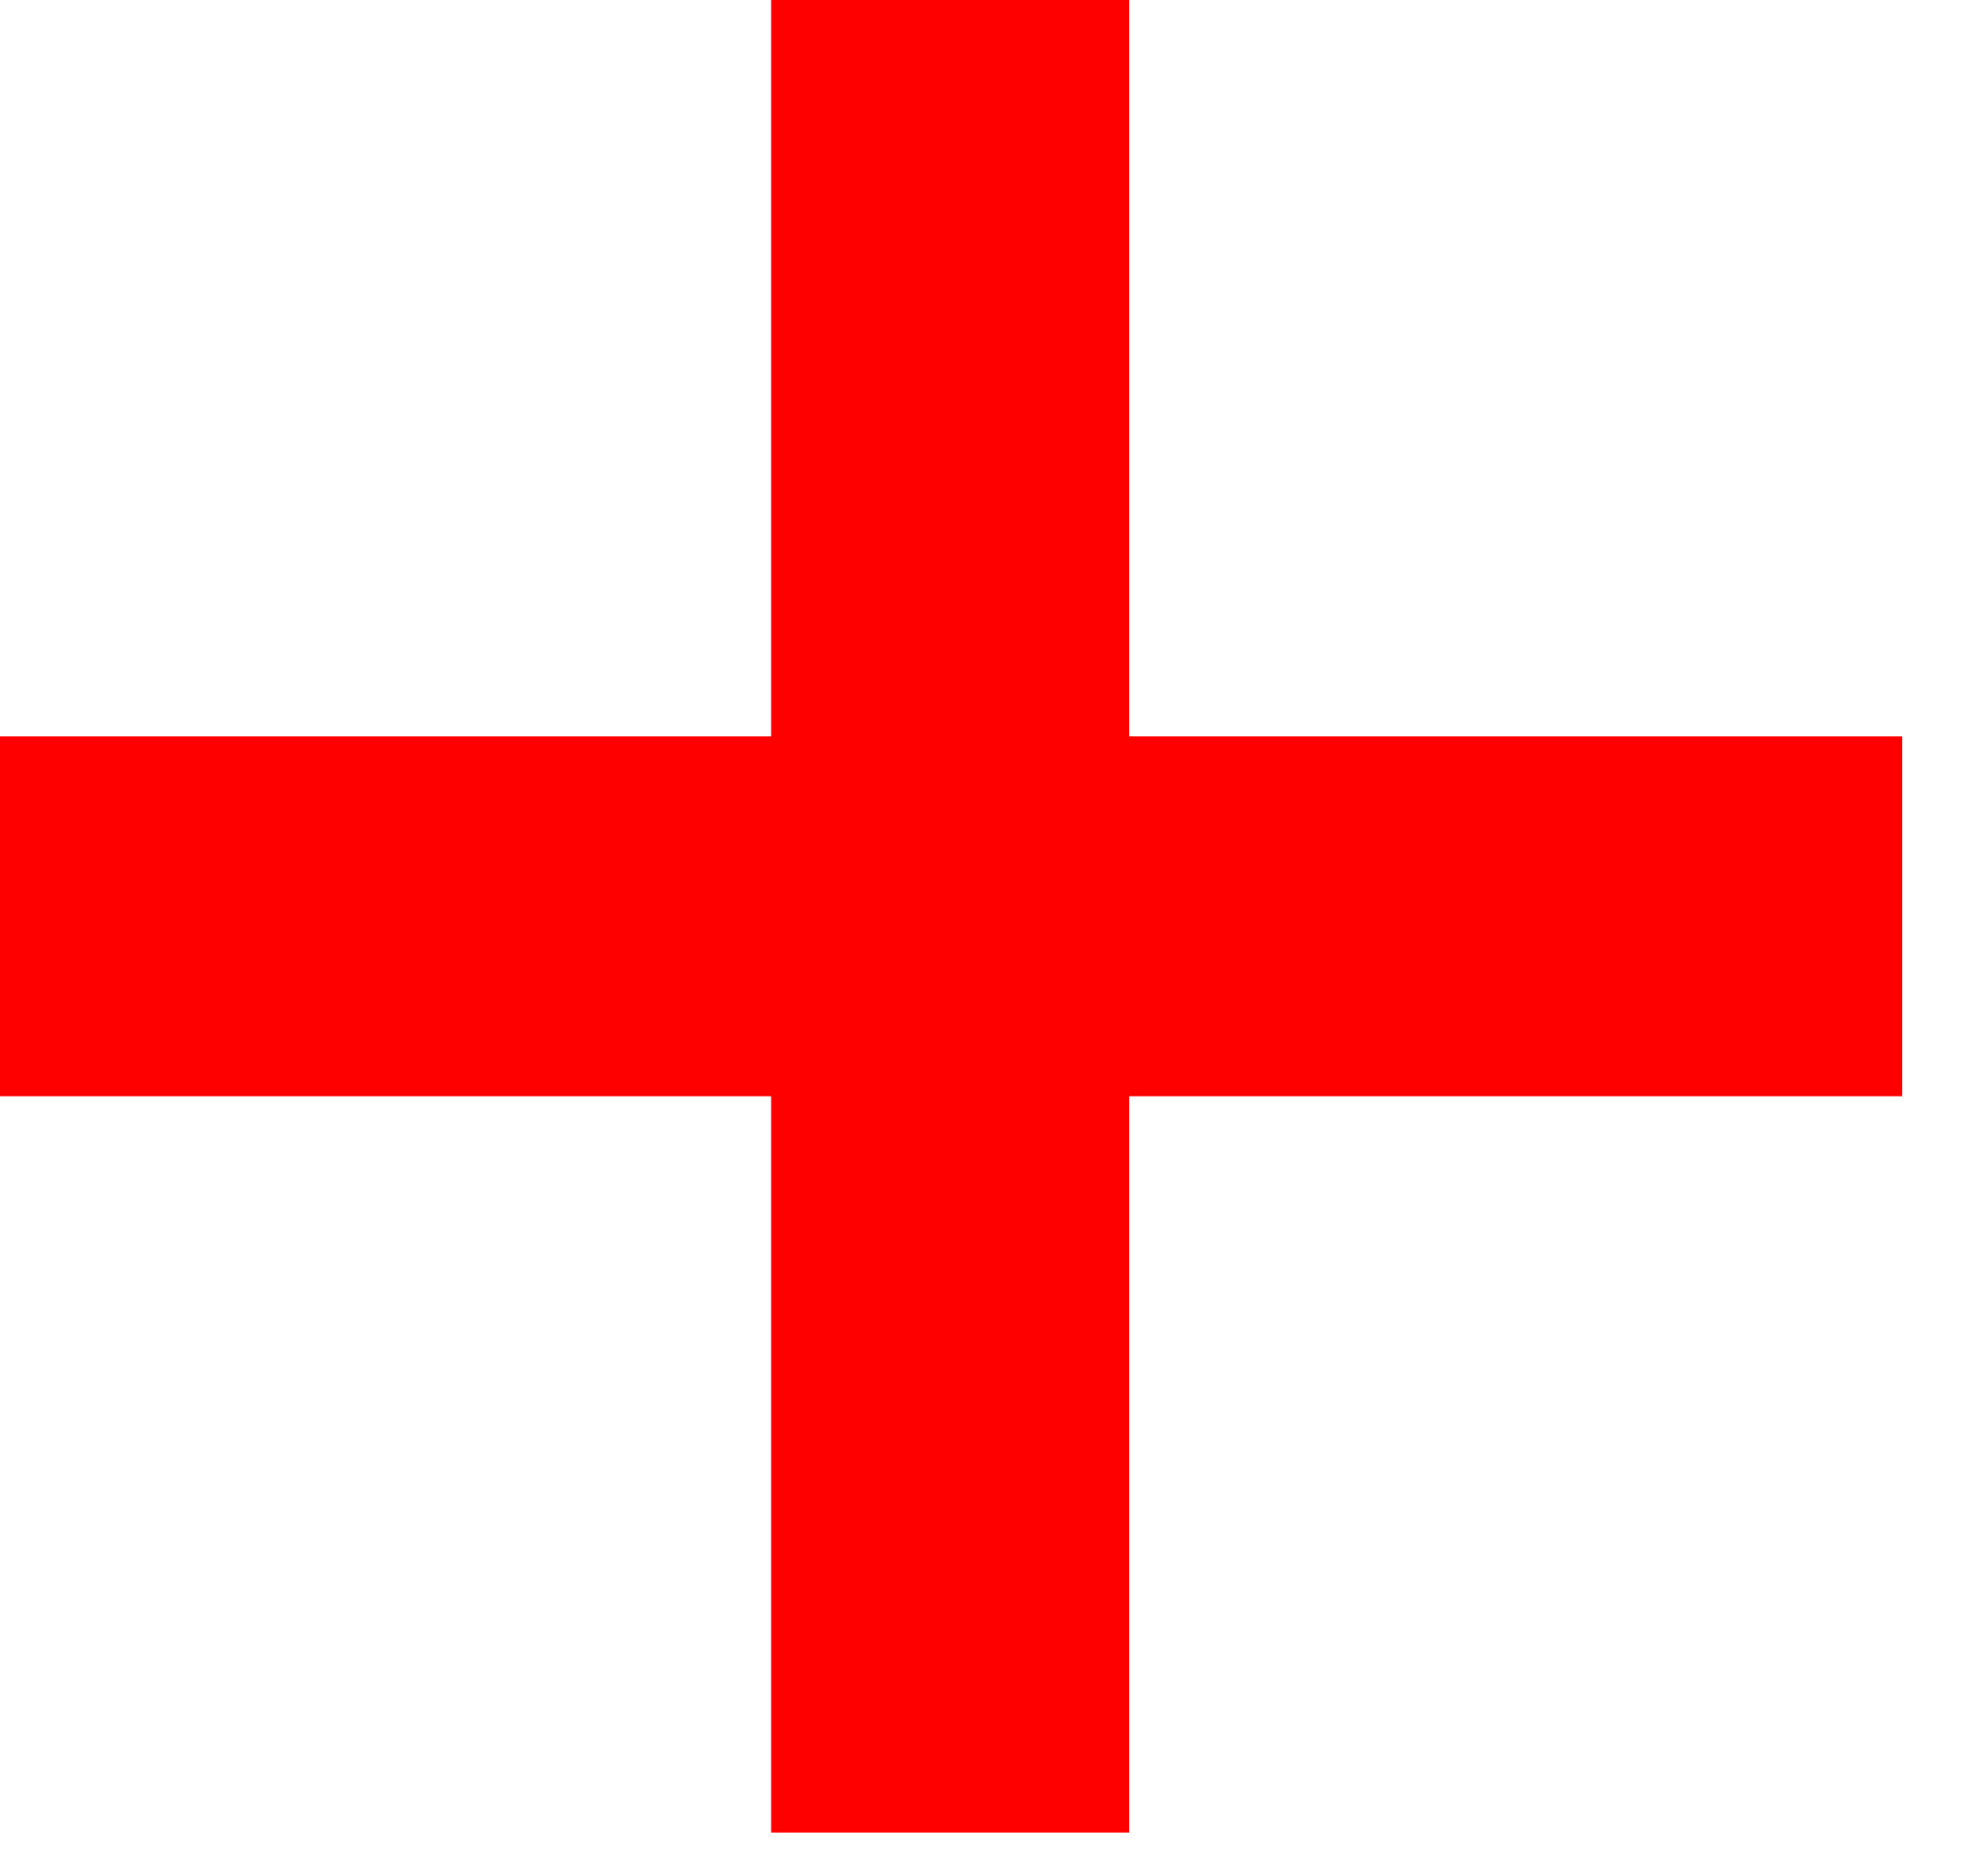 <?xml version="1.0" encoding="UTF-8"?> <svg xmlns="http://www.w3.org/2000/svg" width="17" height="16" viewBox="0 0 17 16" fill="none"><path d="M0 9.375V6.297H16.266V9.375H0ZM6.594 15.672V0H9.656V15.672H6.594Z" fill="#FF0000"></path></svg> 